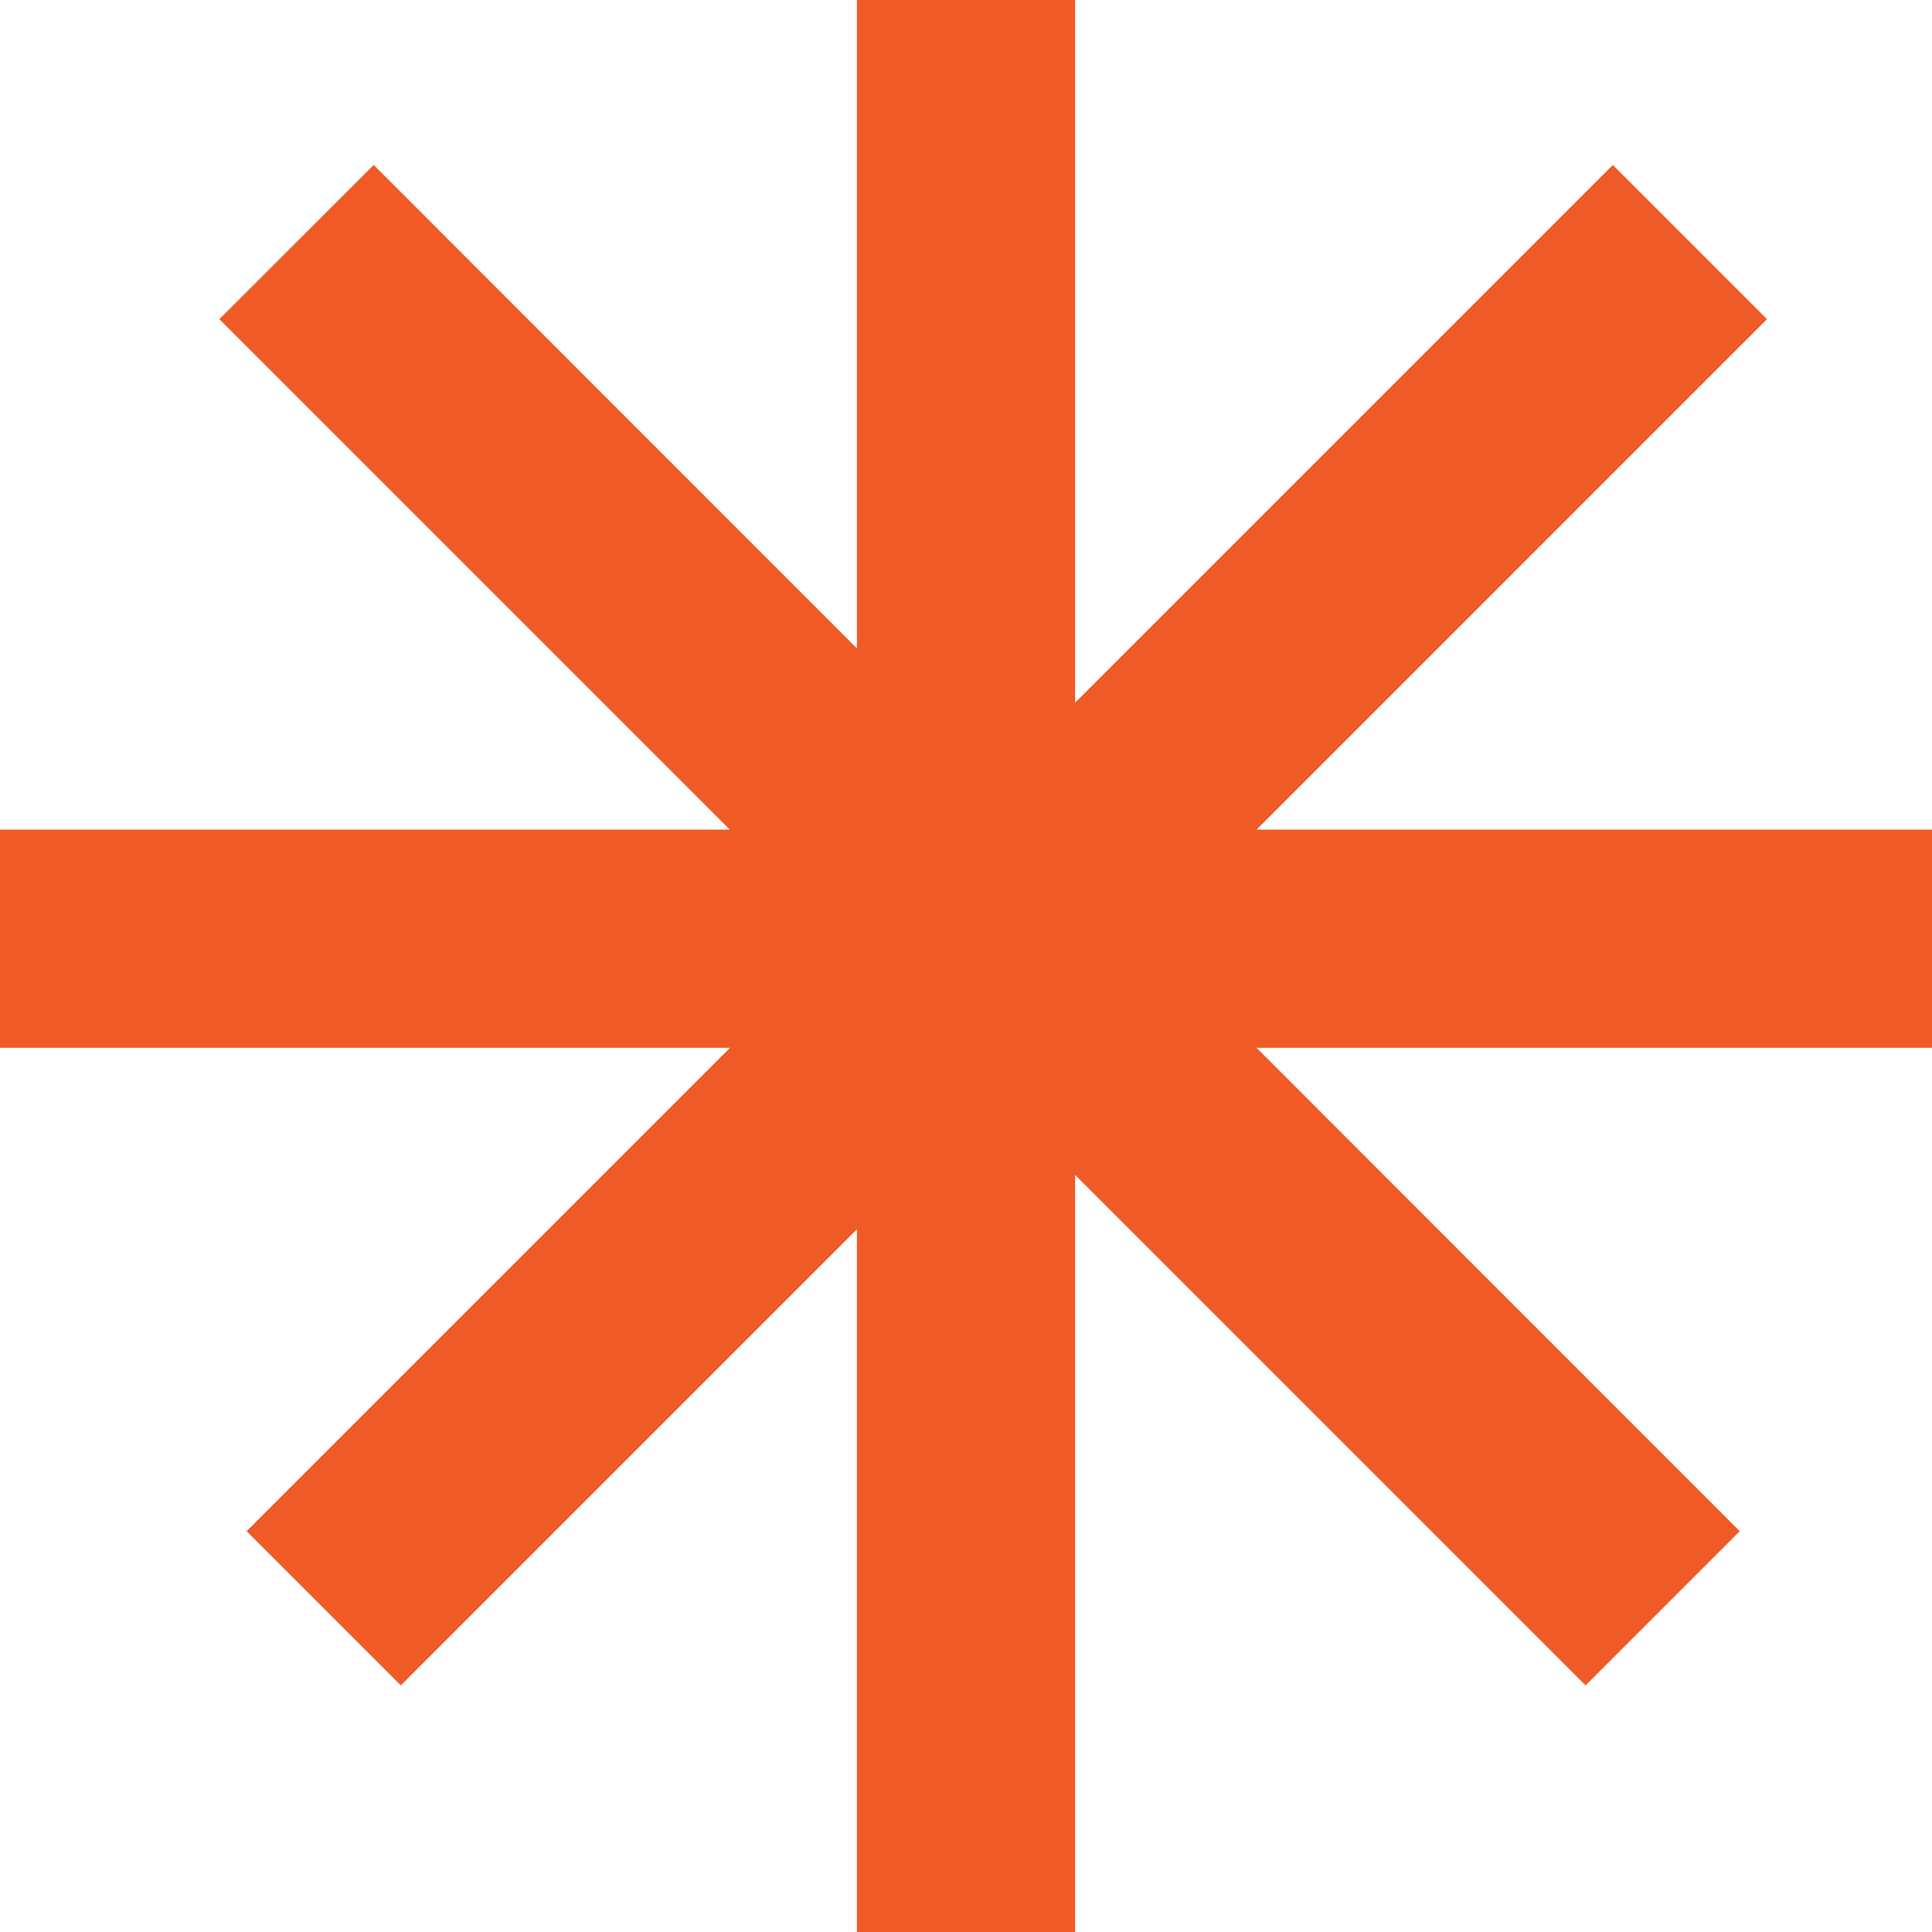 <?xml version="1.0" encoding="utf-8"?>
<!-- Generator: Adobe Illustrator 26.2.1, SVG Export Plug-In . SVG Version: 6.00 Build 0)  -->
<svg version="1.1" id="Capa_1" xmlns="http://www.w3.org/2000/svg" xmlns:xlink="http://www.w3.org/1999/xlink" x="0px" y="0px"
	 viewBox="0 0 102 102" style="enable-background:new 0 0 102 102;" xml:space="preserve">
<style type="text/css">
	.st0{fill:#F05A26;}
</style>
<polygon class="st0" points="102,43.8 66.34,43.8 93.29,16.85 85.15,8.71 56.76,37.1 56.76,0 45.24,0 45.24,34.23 19.73,8.71 
	11.58,16.85 38.53,43.8 0,43.8 0,55.32 38.54,55.32 13.02,80.84 21.16,88.98 45.24,64.9 45.24,102 56.76,102 56.76,62.03 
	83.71,88.98 91.85,80.84 66.34,55.32 102,55.32 "/>
</svg>
